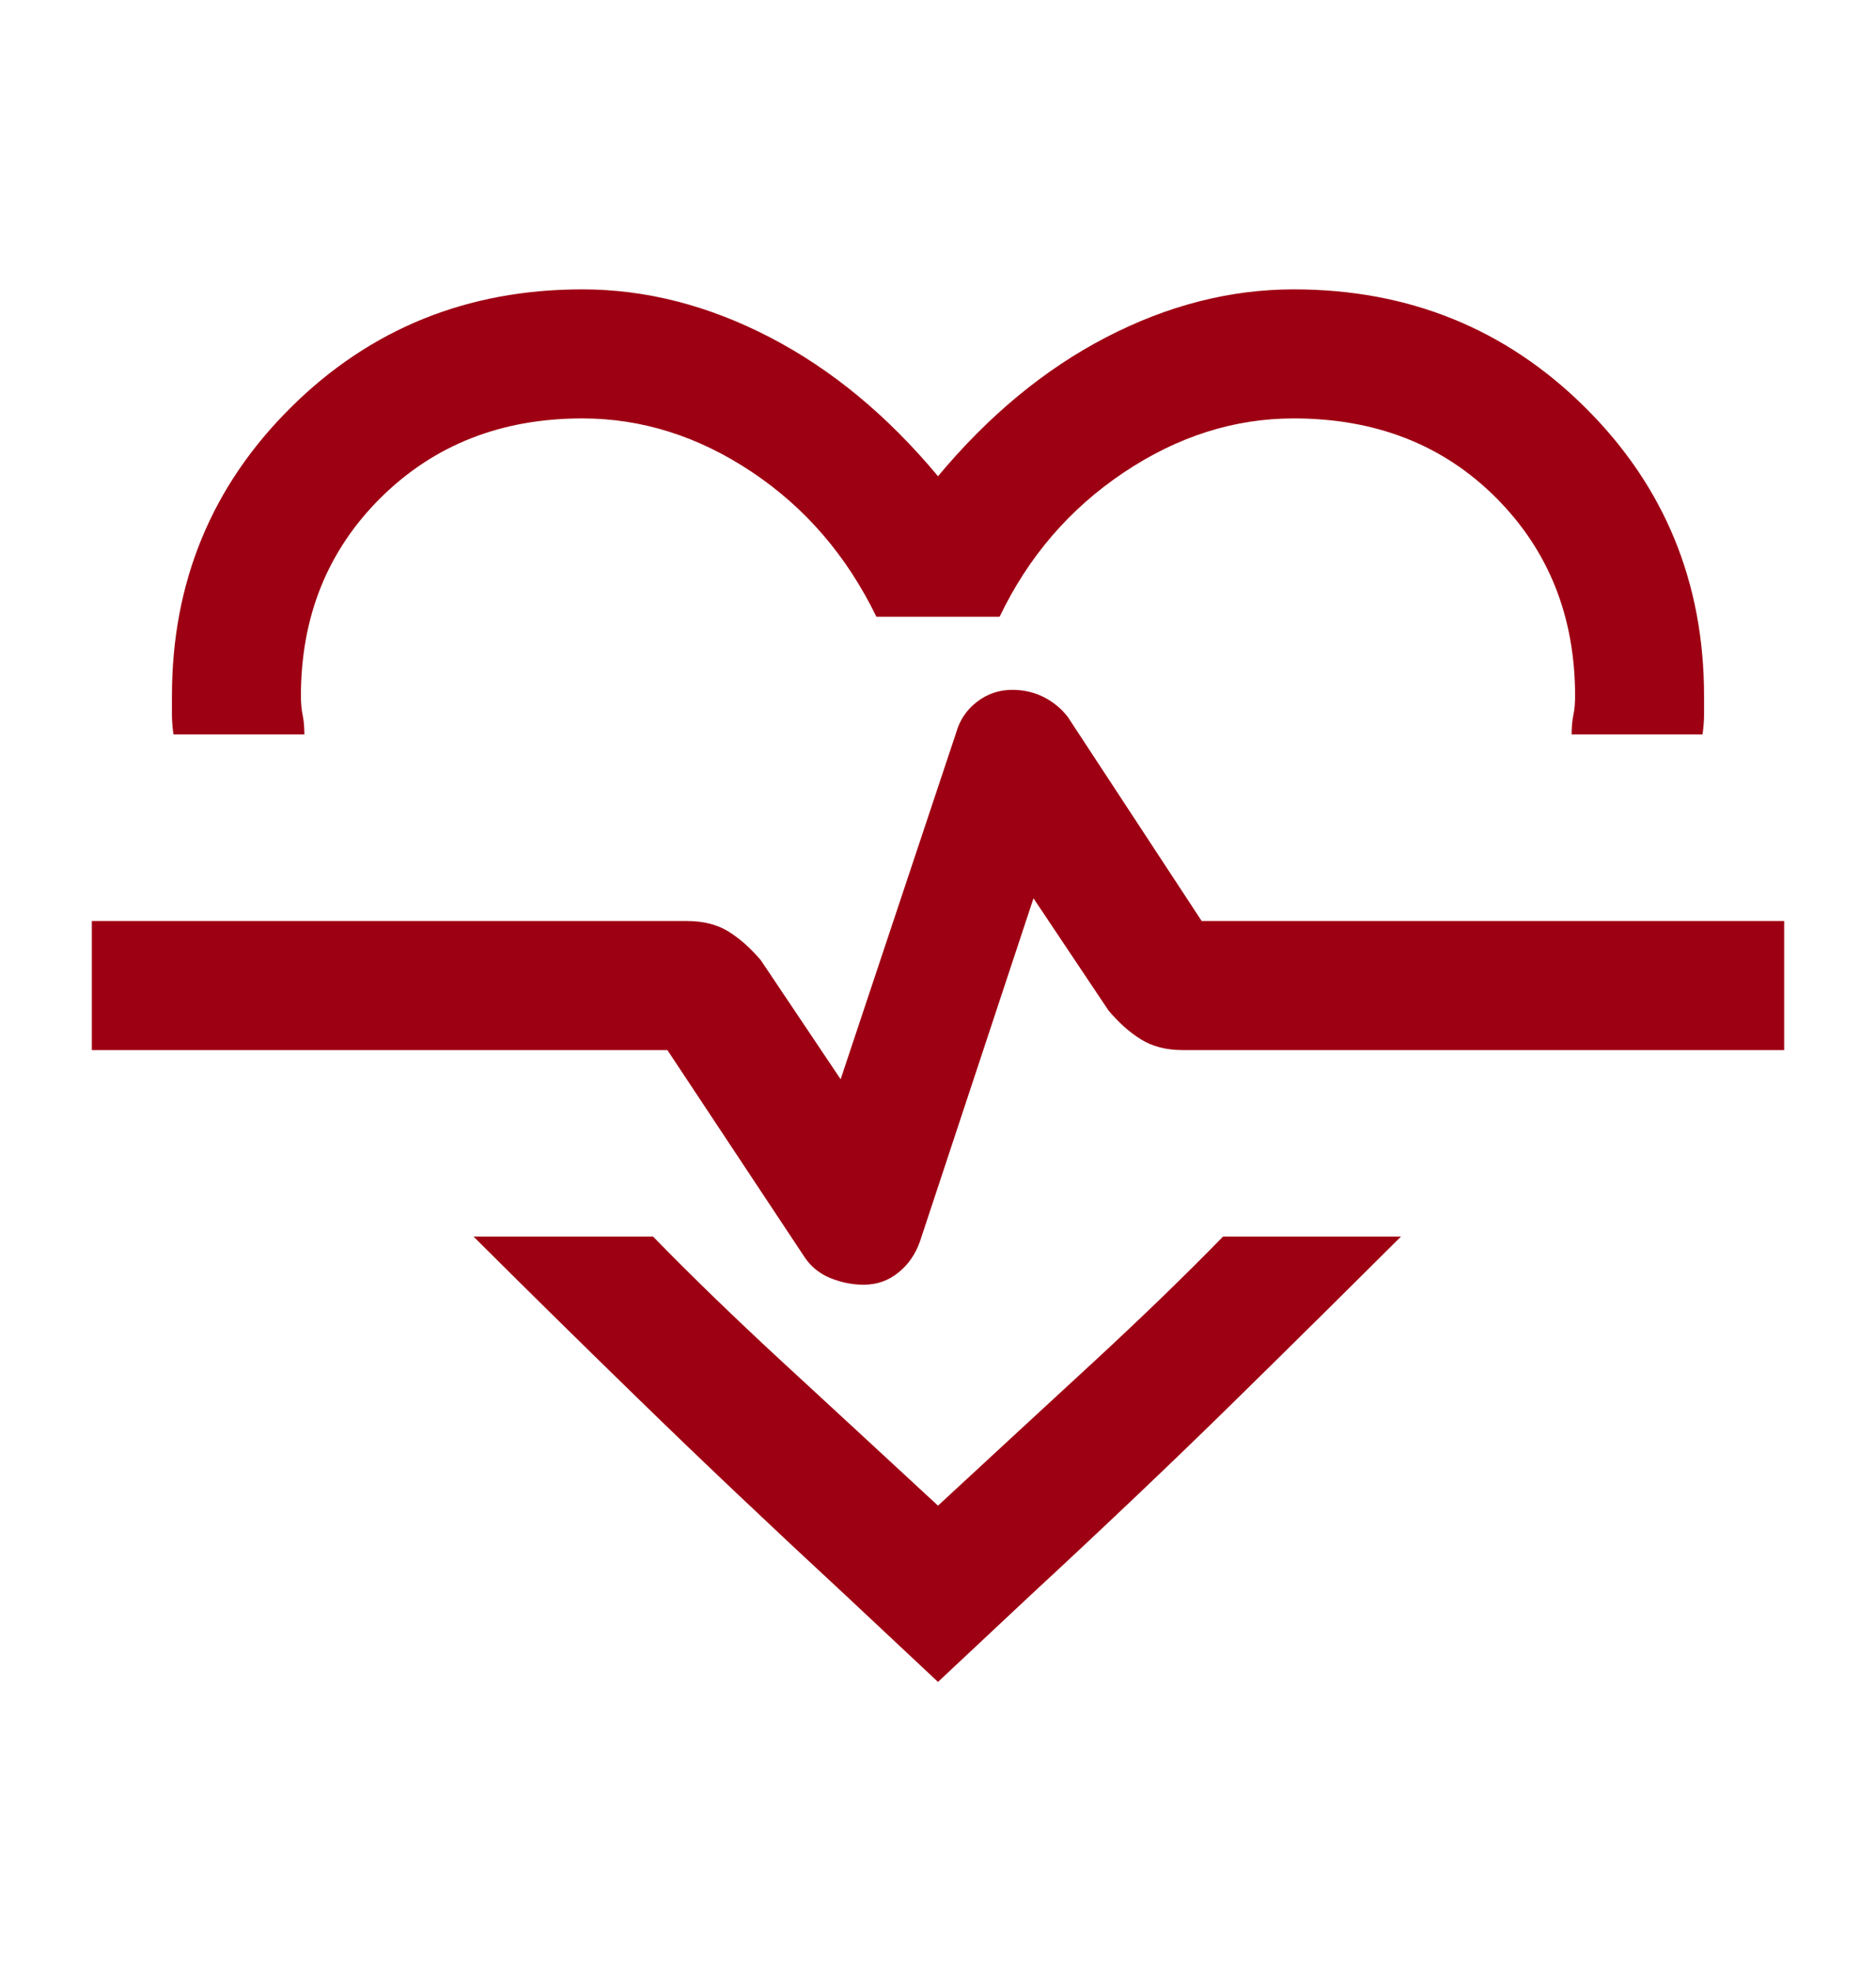 <?xml version="1.0" encoding="UTF-8"?> <svg xmlns="http://www.w3.org/2000/svg" width="20" height="21" viewBox="0 0 20 21" fill="none"><mask id="mask0_1813_3663" style="mask-type:alpha" maskUnits="userSpaceOnUse" x="0" y="0" width="20" height="21"><rect y="0.5" width="20" height="20" fill="#D9D9D9"></rect></mask><g mask="url(#mask0_1813_3663)"><path d="M6.208 3.083C6.886 3.083 7.552 3.254 8.208 3.594C8.864 3.934 9.462 4.428 10 5.074C10.539 4.428 11.136 3.934 11.792 3.594C12.448 3.254 13.114 3.083 13.792 3.083C15.018 3.083 16.054 3.503 16.899 4.341C17.744 5.179 18.167 6.204 18.167 7.417V7.621C18.167 7.68 18.161 7.749 18.151 7.825H16.755C16.755 7.749 16.761 7.68 16.773 7.621C16.786 7.562 16.792 7.494 16.792 7.417C16.792 6.57 16.511 5.865 15.948 5.302C15.386 4.74 14.667 4.458 13.792 4.458C13.156 4.458 12.551 4.651 11.976 5.037C11.401 5.423 10.962 5.934 10.657 6.571H9.343C9.028 5.923 8.586 5.409 8.016 5.029C7.447 4.649 6.844 4.458 6.208 4.458C5.344 4.458 4.628 4.74 4.06 5.302C3.492 5.865 3.208 6.57 3.208 7.417C3.208 7.494 3.215 7.562 3.227 7.621C3.239 7.68 3.245 7.749 3.245 7.825H1.849C1.839 7.749 1.833 7.68 1.833 7.621V7.417C1.833 6.204 2.256 5.179 3.101 4.341C3.946 3.503 4.982 3.083 6.208 3.083ZM5.048 13.175H6.962C7.364 13.588 7.823 14.032 8.337 14.507C8.852 14.981 9.406 15.493 10 16.042C10.594 15.493 11.148 14.981 11.663 14.507C12.177 14.032 12.636 13.588 13.039 13.175H14.936C14.426 13.683 13.845 14.258 13.193 14.898C12.541 15.539 11.798 16.245 10.965 17.016L10 17.92L9.035 17.016C8.202 16.245 7.457 15.539 6.799 14.898C6.141 14.258 5.558 13.683 5.048 13.175ZM9.208 13.688C9.348 13.688 9.471 13.645 9.577 13.559C9.683 13.474 9.76 13.363 9.808 13.226L11.018 9.571L11.819 10.768C11.93 10.899 12.046 11.002 12.167 11.076C12.287 11.15 12.434 11.188 12.607 11.188H19.021V9.813H12.811L11.382 7.636C11.313 7.548 11.228 7.478 11.125 7.426C11.023 7.375 10.911 7.35 10.792 7.35C10.652 7.35 10.526 7.392 10.415 7.478C10.304 7.563 10.23 7.674 10.192 7.811L8.962 11.499L8.112 10.232C8.001 10.101 7.885 9.998 7.765 9.924C7.644 9.85 7.497 9.813 7.324 9.813H0.979V11.188H7.115L8.582 13.401C8.65 13.5 8.742 13.573 8.857 13.619C8.972 13.665 9.089 13.688 9.208 13.688Z" fill="#9E0013"></path></g></svg> 